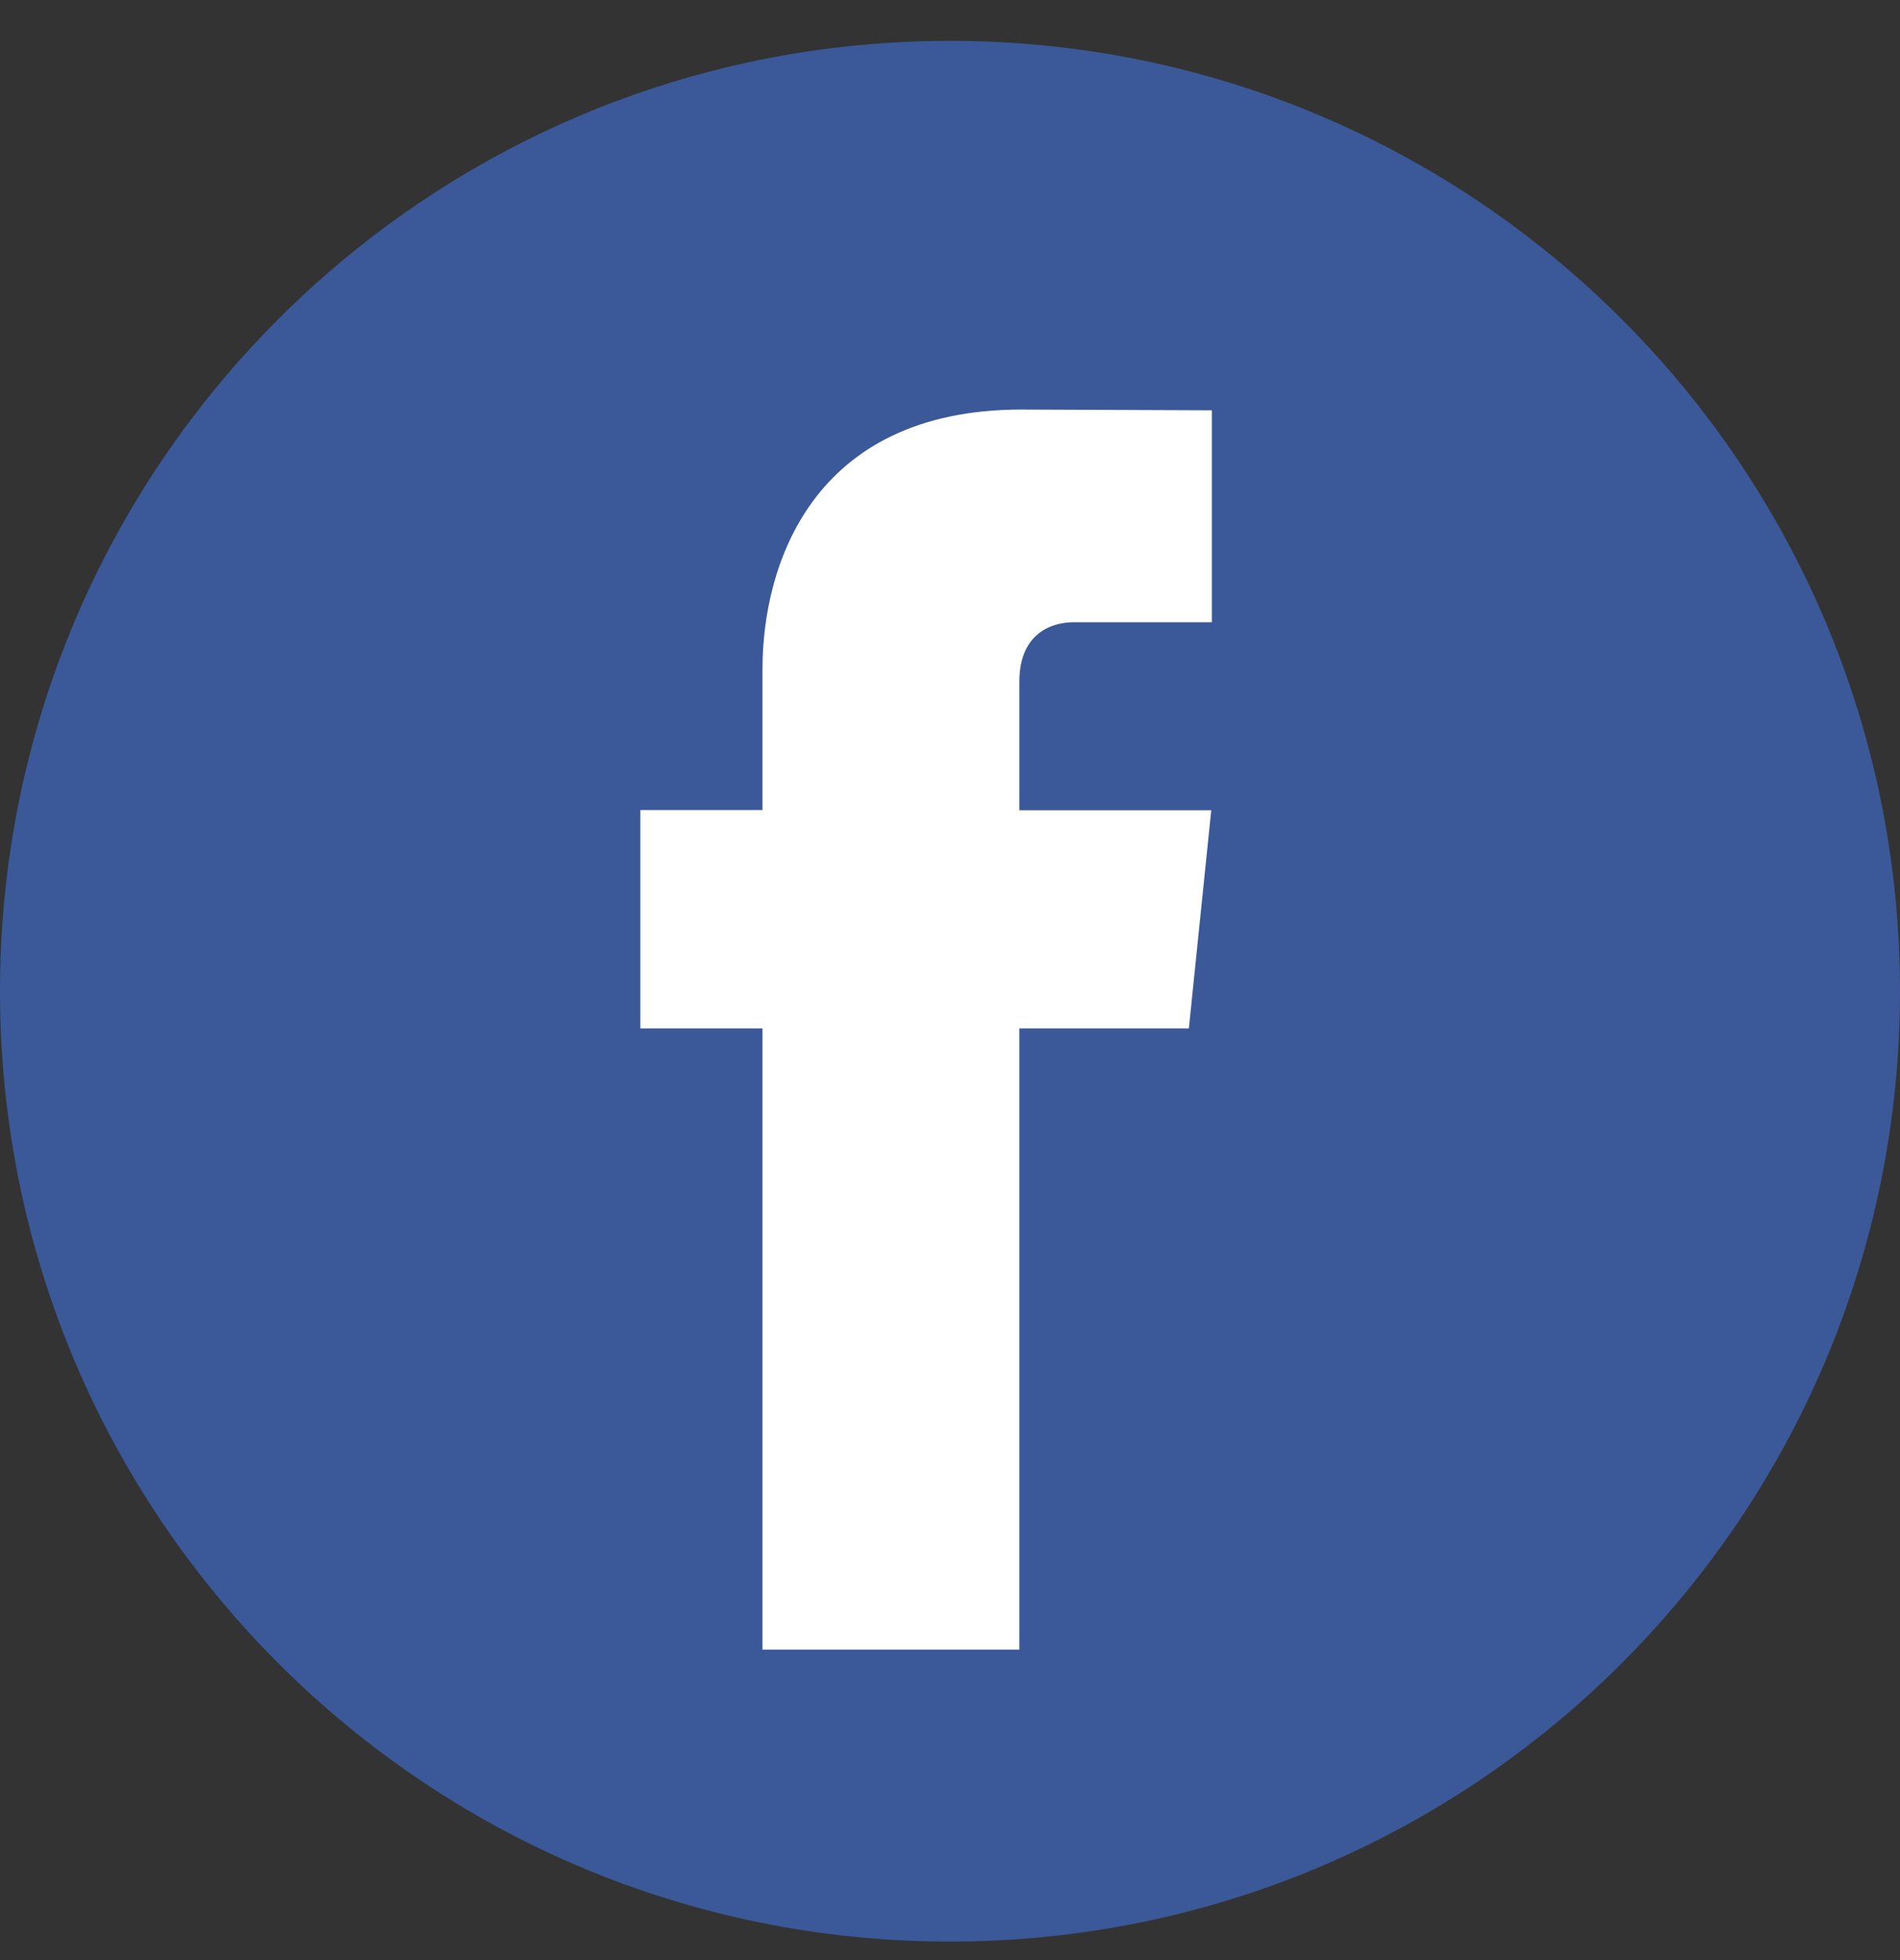 <svg width="32" height="33" viewBox="0 0 32 33" fill="none" xmlns="http://www.w3.org/2000/svg">
<rect x="0" y="0" width="32" height="33" fill="#333333" stroke="none"/>
<g clip-path="url(#clip0_2701_42238)">
<path d="M16 32.688C24.837 32.688 32 25.524 32 16.688C32 7.851 24.837 0.688 16 0.688C7.163 0.688 0 7.851 0 16.688C0 25.524 7.163 32.688 16 32.688Z" fill="#3B5998"/>
<path d="M20.023 17.314H17.168V27.773H12.842V17.314H10.785V13.638H12.842V11.259C12.842 9.558 13.65 6.895 17.206 6.895L20.41 6.908V10.476H18.085C17.704 10.476 17.168 10.667 17.168 11.478V13.641H20.4L20.023 17.314Z" fill="white"/>
</g>
<defs>
<clipPath id="clip0_2701_42238">
<rect width="32" height="32" fill="white" transform="translate(0 0.688)"/>
</clipPath>
</defs>
</svg>
